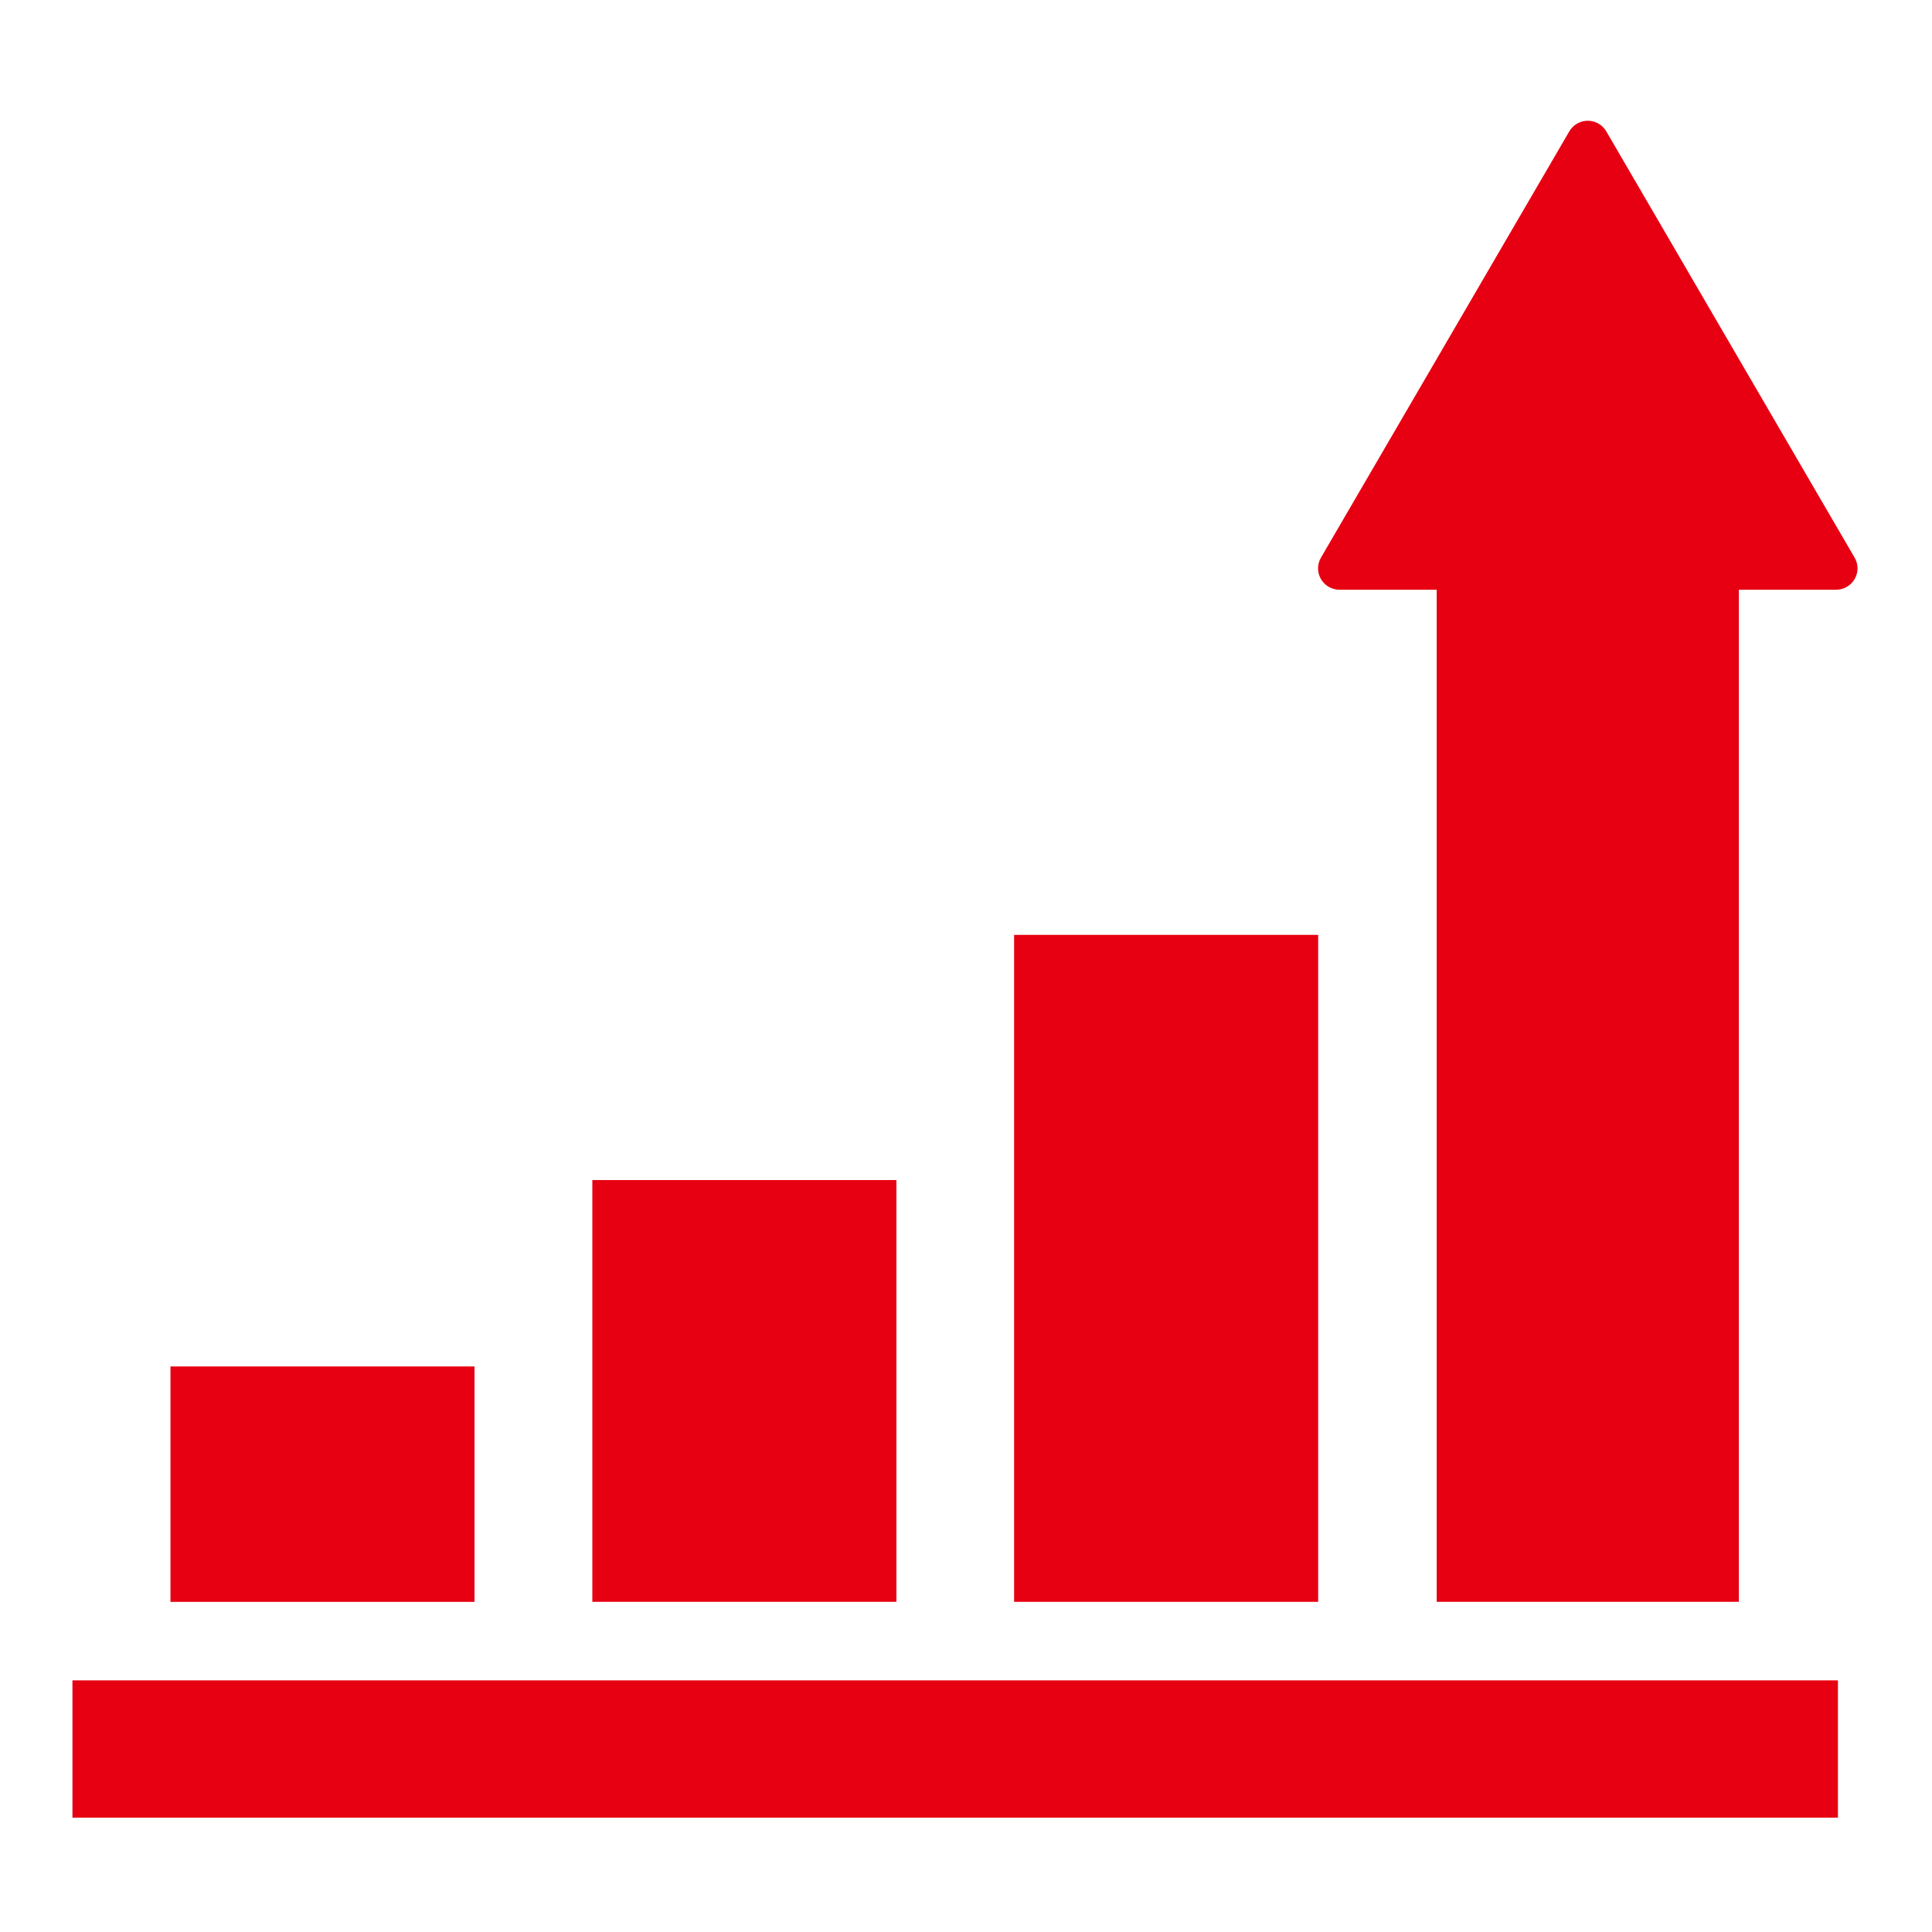 <svg width="160" height="160" viewBox="0 0 160 160" fill="none" xmlns="http://www.w3.org/2000/svg">
<mask id="mask0_33_116" style="mask-type:alpha" maskUnits="userSpaceOnUse" x="0" y="0" width="160" height="160">
<rect width="160" height="160" fill="#D9D9D9"/>
</mask>
<g mask="url(#mask0_33_116)">
<path d="M74.236 97.727H49.055V132.655H74.236V97.727Z" fill="#E60012"/>
<path d="M109.165 77.422H83.984V132.657H109.165V77.422Z" fill="#E60012"/>
<path d="M39.298 113.164H14.117V132.659H39.298V113.164Z" fill="#E60012"/>
<path d="M153.593 46.184L133.027 10.882C132.709 10.336 132.125 10 131.493 10C130.863 10 130.278 10.336 129.961 10.882L109.395 46.184C109.077 46.73 109.077 47.405 109.392 47.952C109.708 48.501 110.294 48.839 110.929 48.839H118.982V132.655H144.005V48.839H152.058C152.693 48.839 153.28 48.501 153.595 47.952C153.913 47.405 153.91 46.73 153.593 46.184Z" fill="#E60012"/>
<path d="M152.211 139.16H6V150.532H152.211V139.16Z" fill="#E60012"/>
</g>
</svg>

